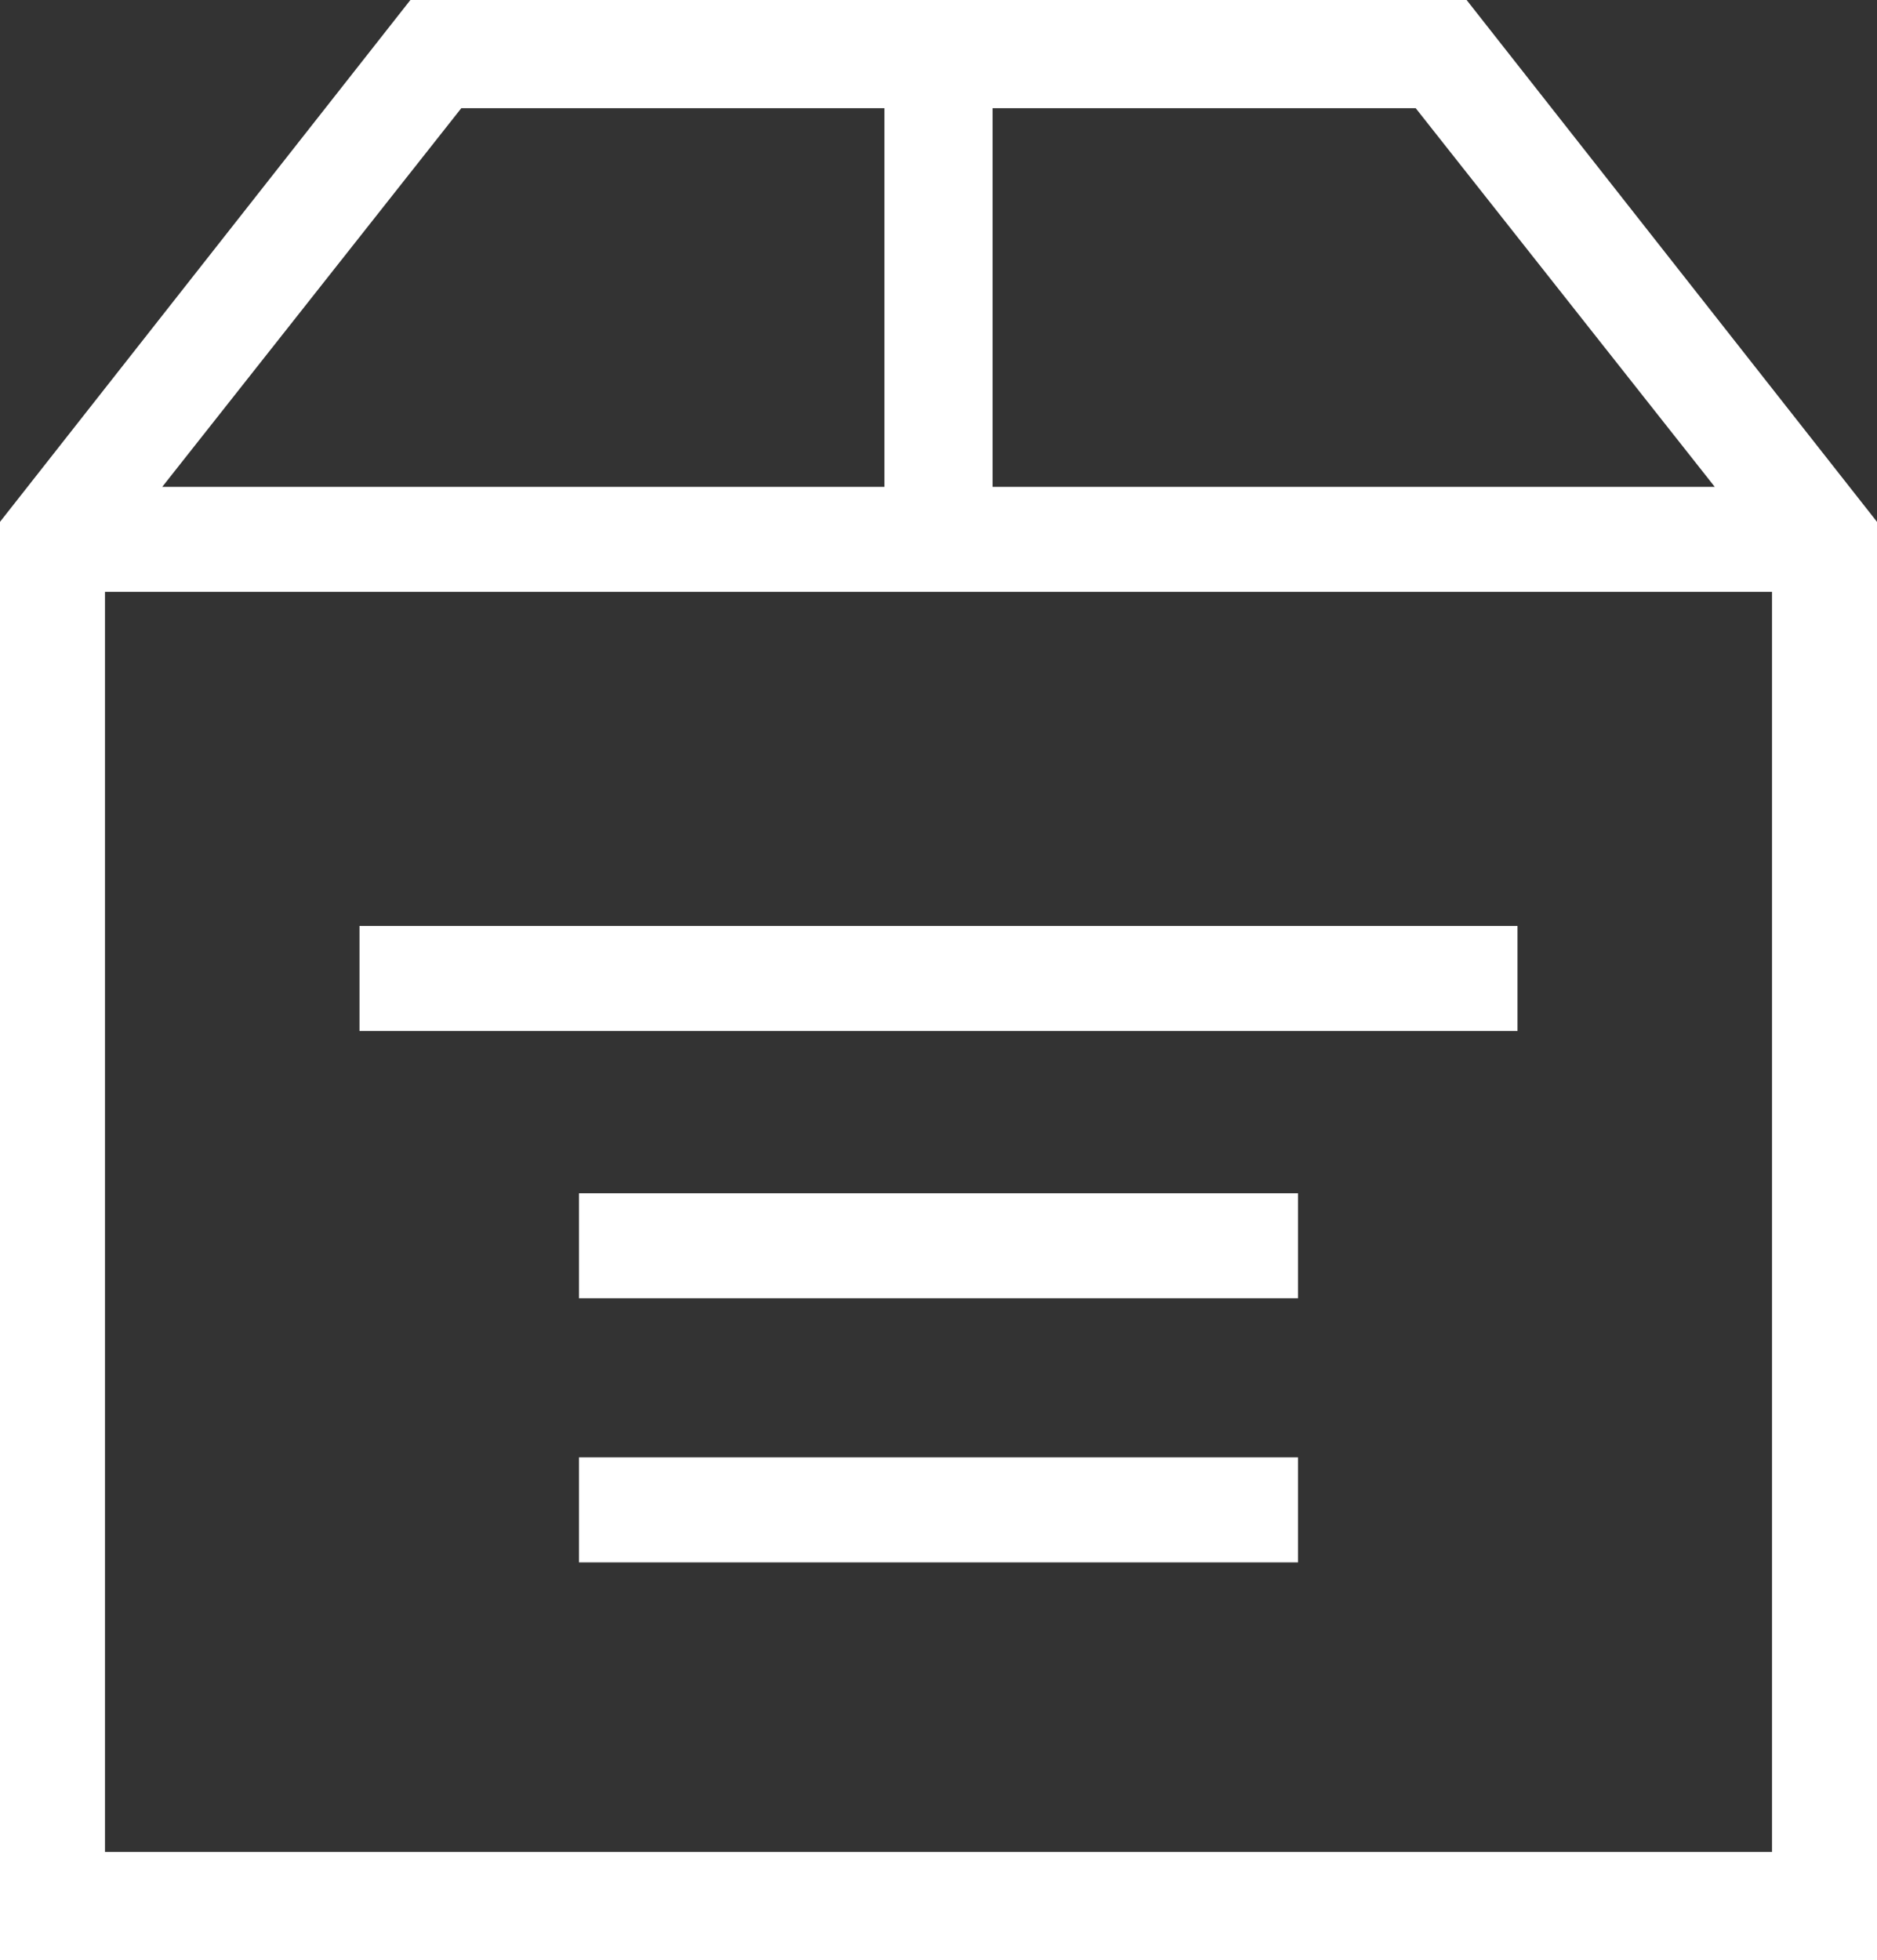 <?xml version="1.0" encoding="UTF-8"?> <svg xmlns="http://www.w3.org/2000/svg" xmlns:xlink="http://www.w3.org/1999/xlink" class="logistics-svg" x="0px" y="0px" viewBox="0 0 59 61.6" style="enable-background:new 0 0 59 61.6;" xml:space="preserve"><rect x="0" y="0" width="59" height="61.6" fill="#333333" stroke="none"/> <path fill="#fff" d="M12.9,0L0,16.4v45.2h59V16.4L46.1,0H12.9z M53.9,15.3H31.2V3.4h13.3L53.9,15.3z M14.5,3.4h13.3v11.9H5.1L14.5,3.4z M3.3,58.2V18.6h52.4v39.6C55.7,58.2,3.3,58.2,3.3,58.2z M11.3,29.1h36.4v3.3H11.3V29.1L11.3,29.1z M18.2,37.5h22.6v3.3H18.2V37.5z M18.2,45.8h22.6v3.3H18.2V45.8z"></path> </svg> 